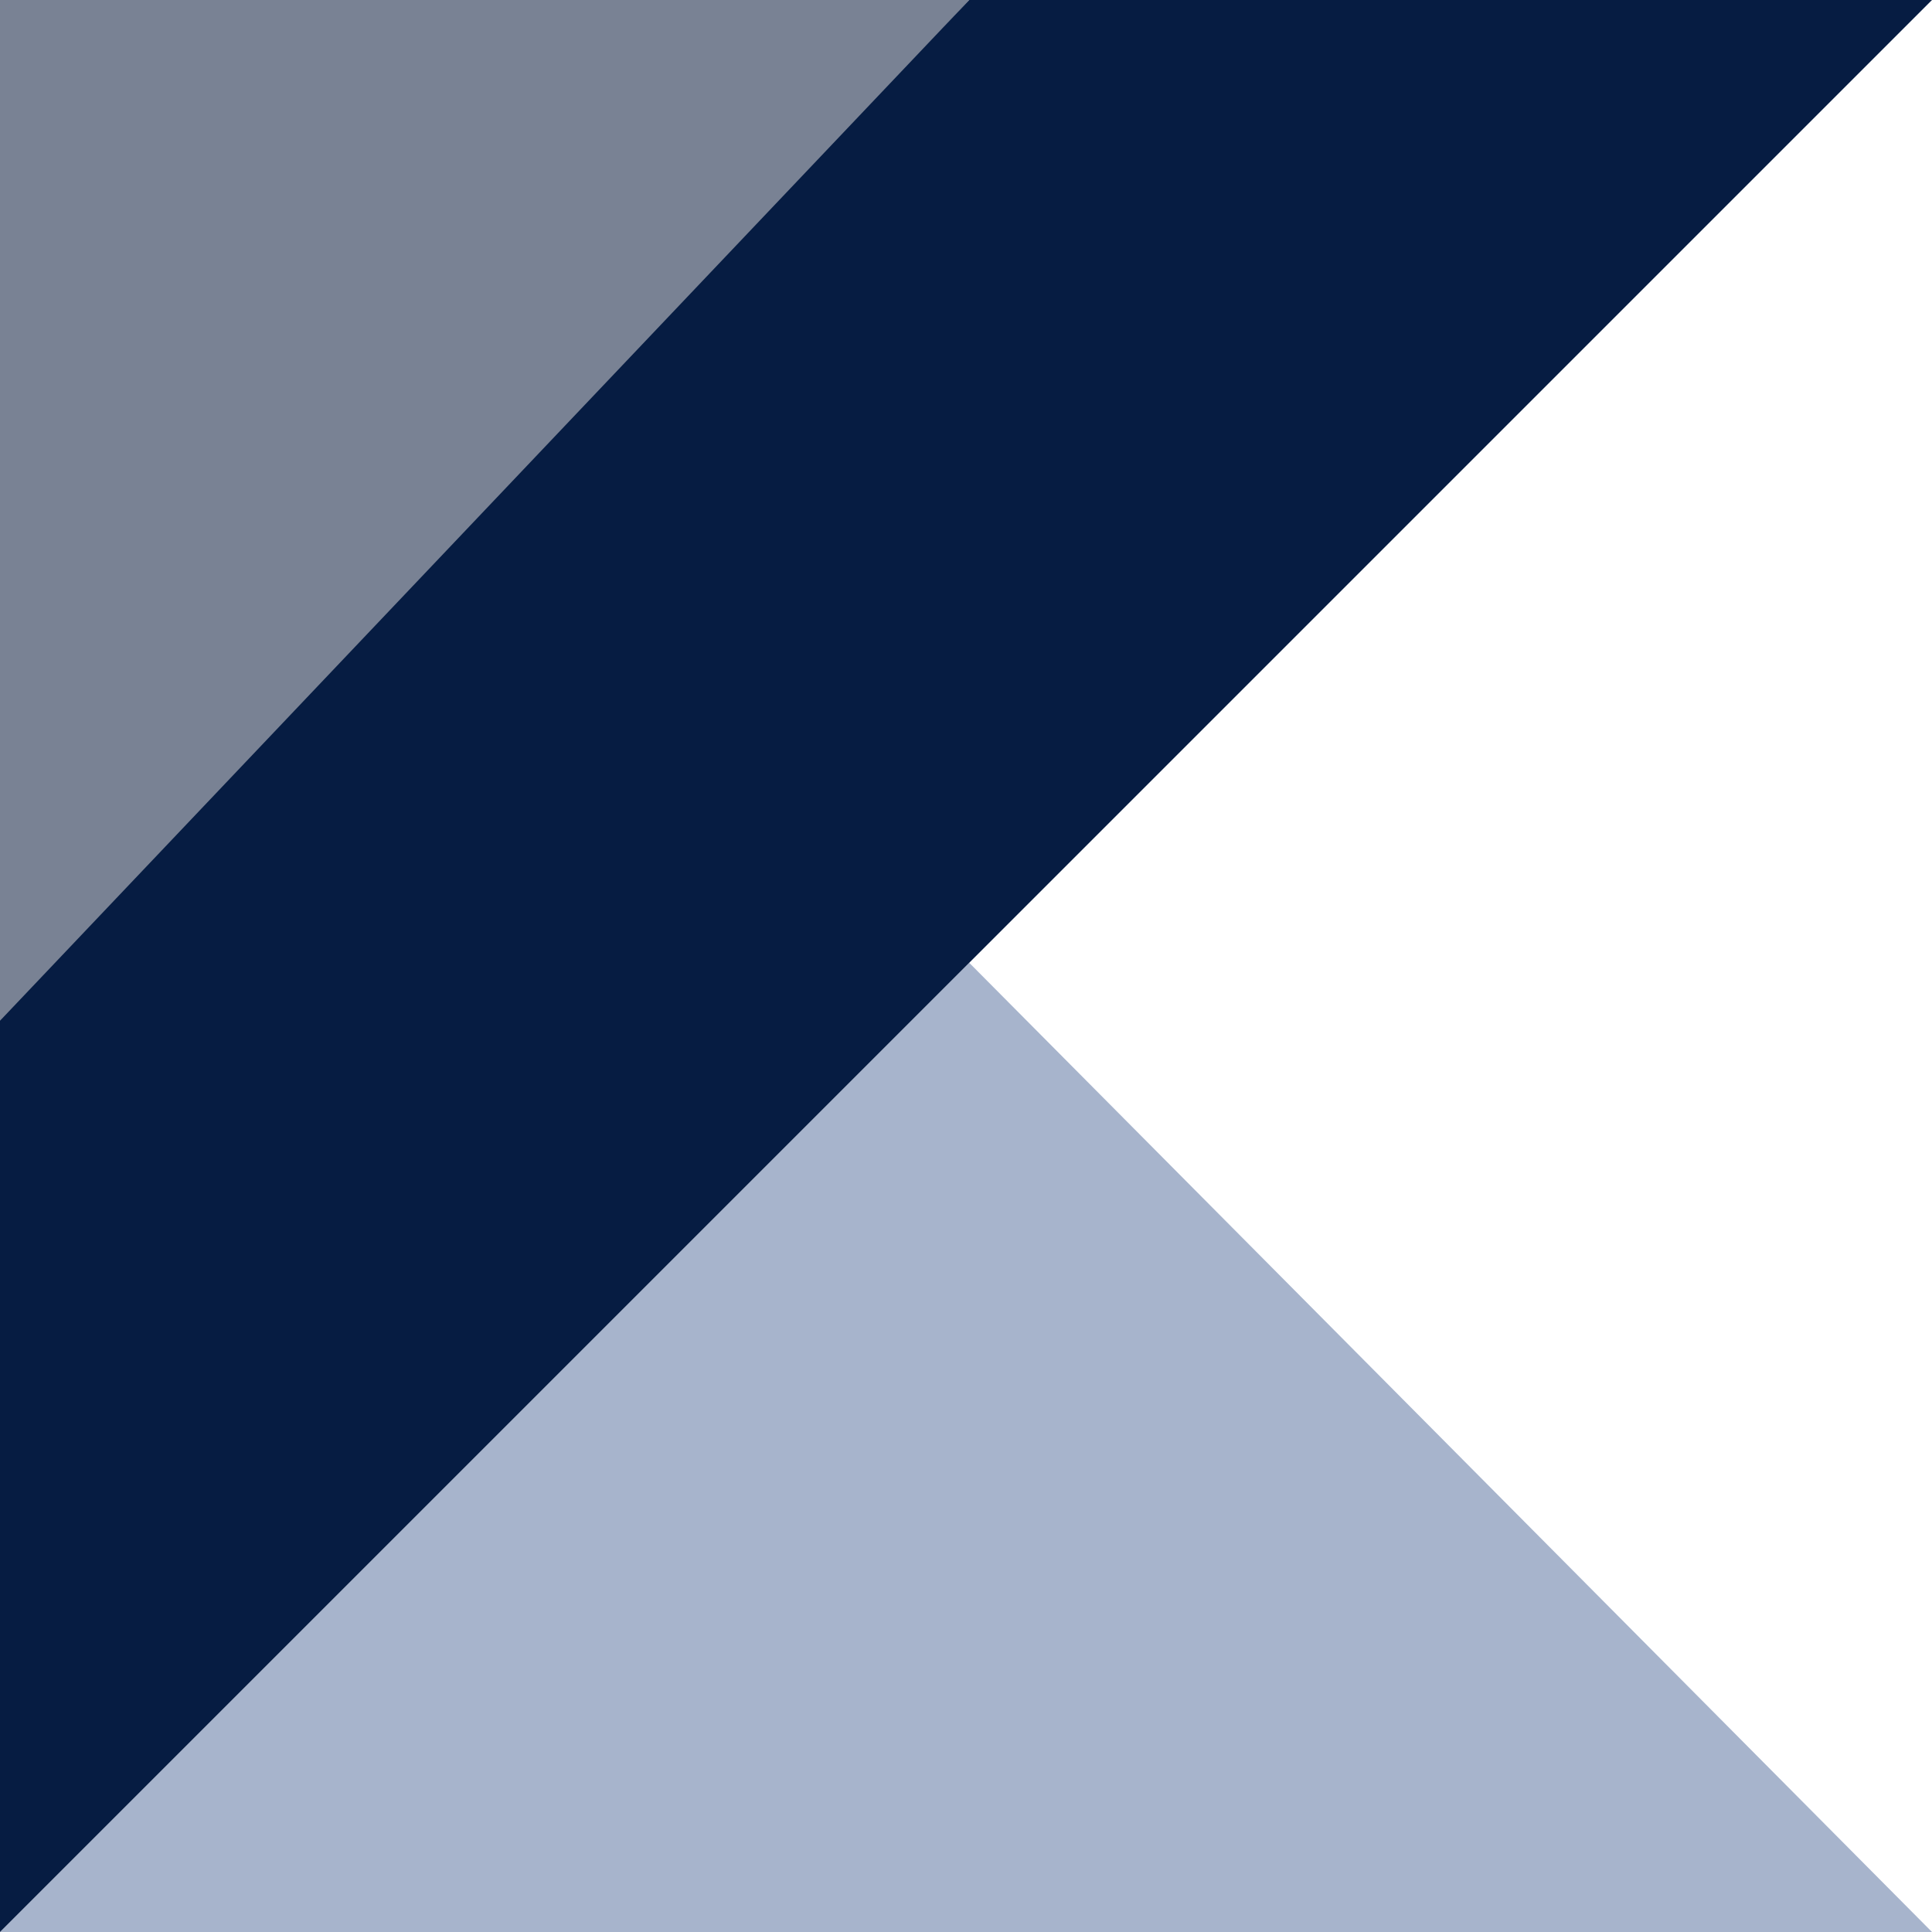 <?xml version="1.0" encoding="UTF-8"?> <svg xmlns="http://www.w3.org/2000/svg" width="18" height="18" viewBox="0 0 18 18" fill="none"><g clip-path="url(#clip0_4542_17623)"><path d="M0 18L9.03 8.97L18 18H0Z" fill="#A7B4CC"></path><path d="M0 0H9.03L0 9.75V0Z" fill="#798294"></path><path d="M9.03 0L0 9.51V18L9.03 8.97L18 0H9.03Z" fill="#061C42"></path></g><defs><clipPath id="clip0_4542_17623"><rect width="18" height="18" fill="white"></rect></clipPath></defs></svg> 